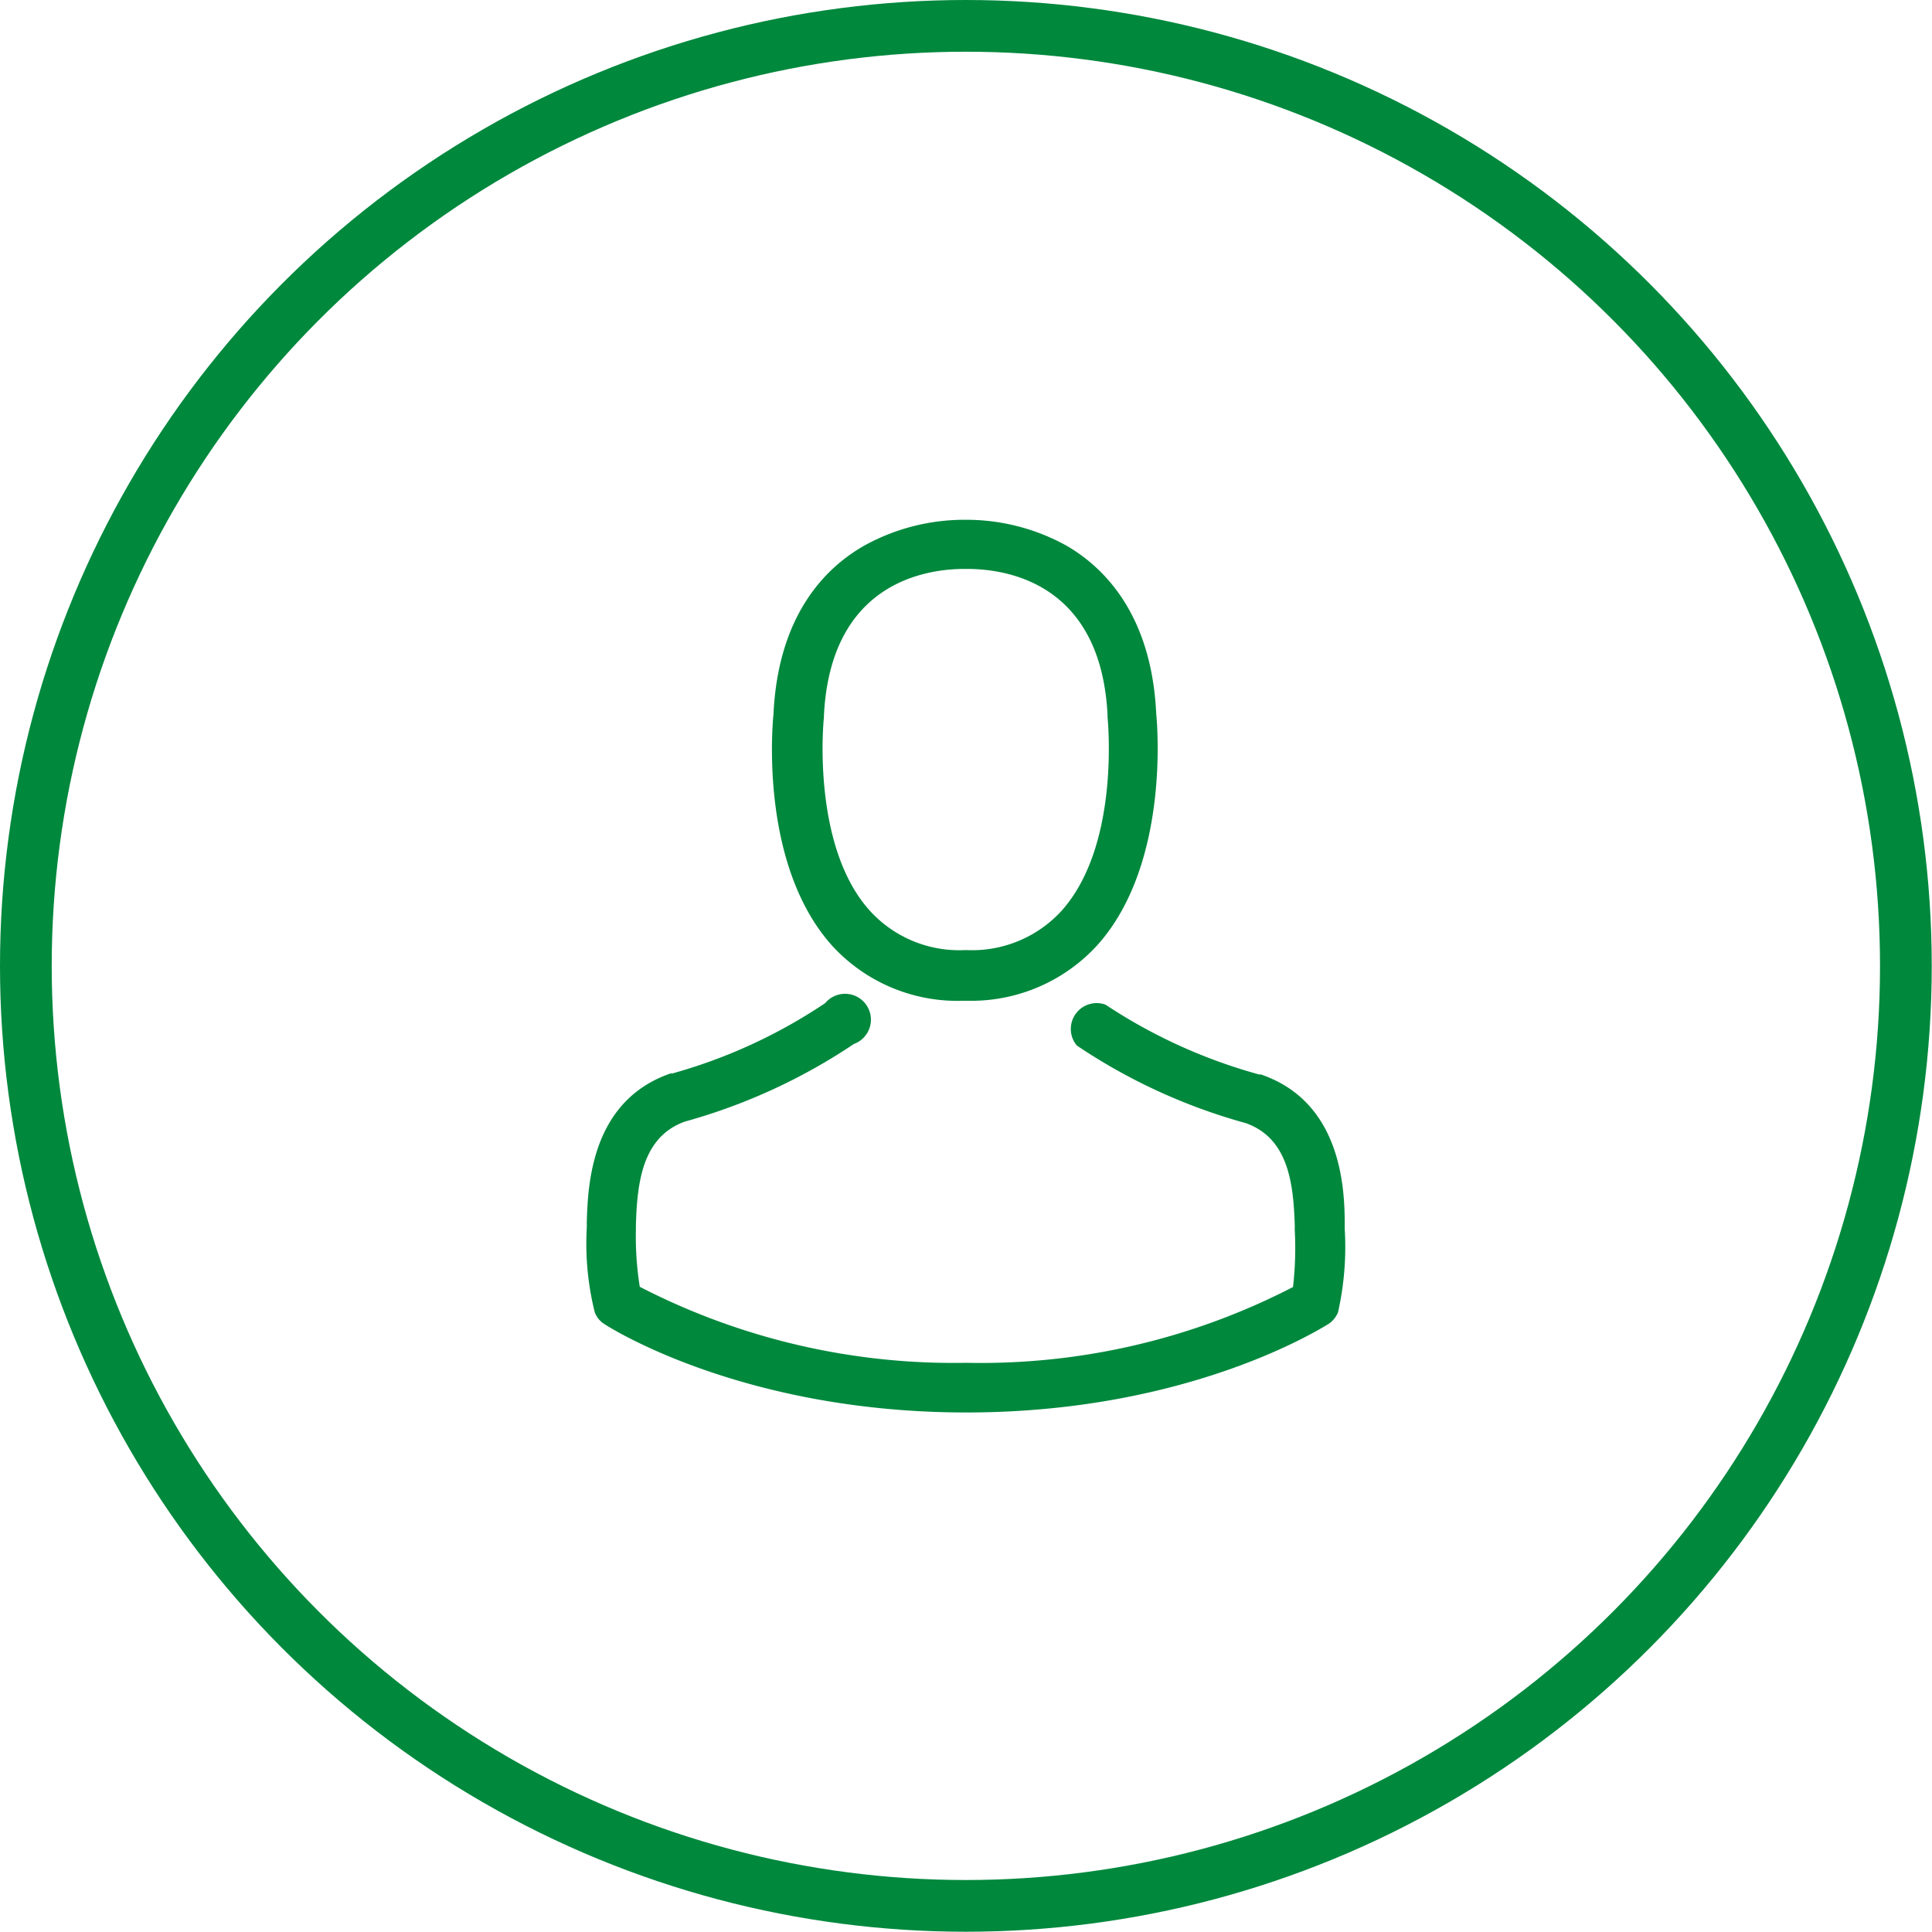 <svg xmlns="http://www.w3.org/2000/svg" width="74.71" height="74.71" viewBox="0 0 74.71 74.71"><defs><style>.a{fill:#00883d;}.b{fill:none;stroke:#00883d;stroke-miterlimit:10;stroke-width:2px;}</style></defs><title>icon--round-person</title><path class="a" d="M37.23,38.7h.23a6.6,6.6,0,0,0,5-2.18c2.75-3.1,2.3-8.43,2.25-8.93-.18-3.81-2-5.64-3.47-6.49a8,8,0,0,0-3.85-1h-.12a8,8,0,0,0-3.85,1c-1.5.85-3.33,2.68-3.51,6.52-.05.51-.51,5.83,2.25,8.93A6.57,6.57,0,0,0,37.23,38.7ZM31.86,27.76s0,0,0-.06C32.1,22.57,35.74,22,37.3,22h.09c1.93,0,5.21.83,5.44,5.68a.14.14,0,0,0,0,.06c0,.05.51,4.91-1.77,7.47a4.69,4.69,0,0,1-3.68,1.53h-.07a4.67,4.67,0,0,1-3.68-1.53C31.36,32.69,31.85,27.8,31.86,27.76Z"/><path class="a" d="M52,47.52v0c0-.06,0-.11,0-.18,0-1.42-.14-4.73-3.24-5.79l-.07,0a20.64,20.64,0,0,1-5.94-2.7,1,1,0,0,0-1.11,1.58,22.28,22.28,0,0,0,6.53,3c1.67.59,1.85,2.37,1.9,4a1.44,1.44,0,0,0,0,.18A13,13,0,0,1,50,49.77,26.32,26.32,0,0,1,37.36,52.7a26.47,26.47,0,0,1-12.62-2.94,12.29,12.29,0,0,1-.15-2.21c0-.06,0-.11,0-.18.05-1.63.24-3.41,1.9-4a22.48,22.48,0,0,0,6.53-3,1,1,0,1,0-1.11-1.58A20.41,20.41,0,0,1,26,41.51l-.07,0c-3.1,1.07-3.2,4.38-3.24,5.79a1.44,1.44,0,0,1,0,.18v0A11,11,0,0,0,23,50.75a.92.92,0,0,0,.37.45c.21.14,5.36,3.42,14,3.42s13.75-3.28,14-3.42a1,1,0,0,0,.37-.45A11.51,11.51,0,0,0,52,47.52Z"/><circle class="b" cx="37.35" cy="37.35" r="36.35"/></svg>